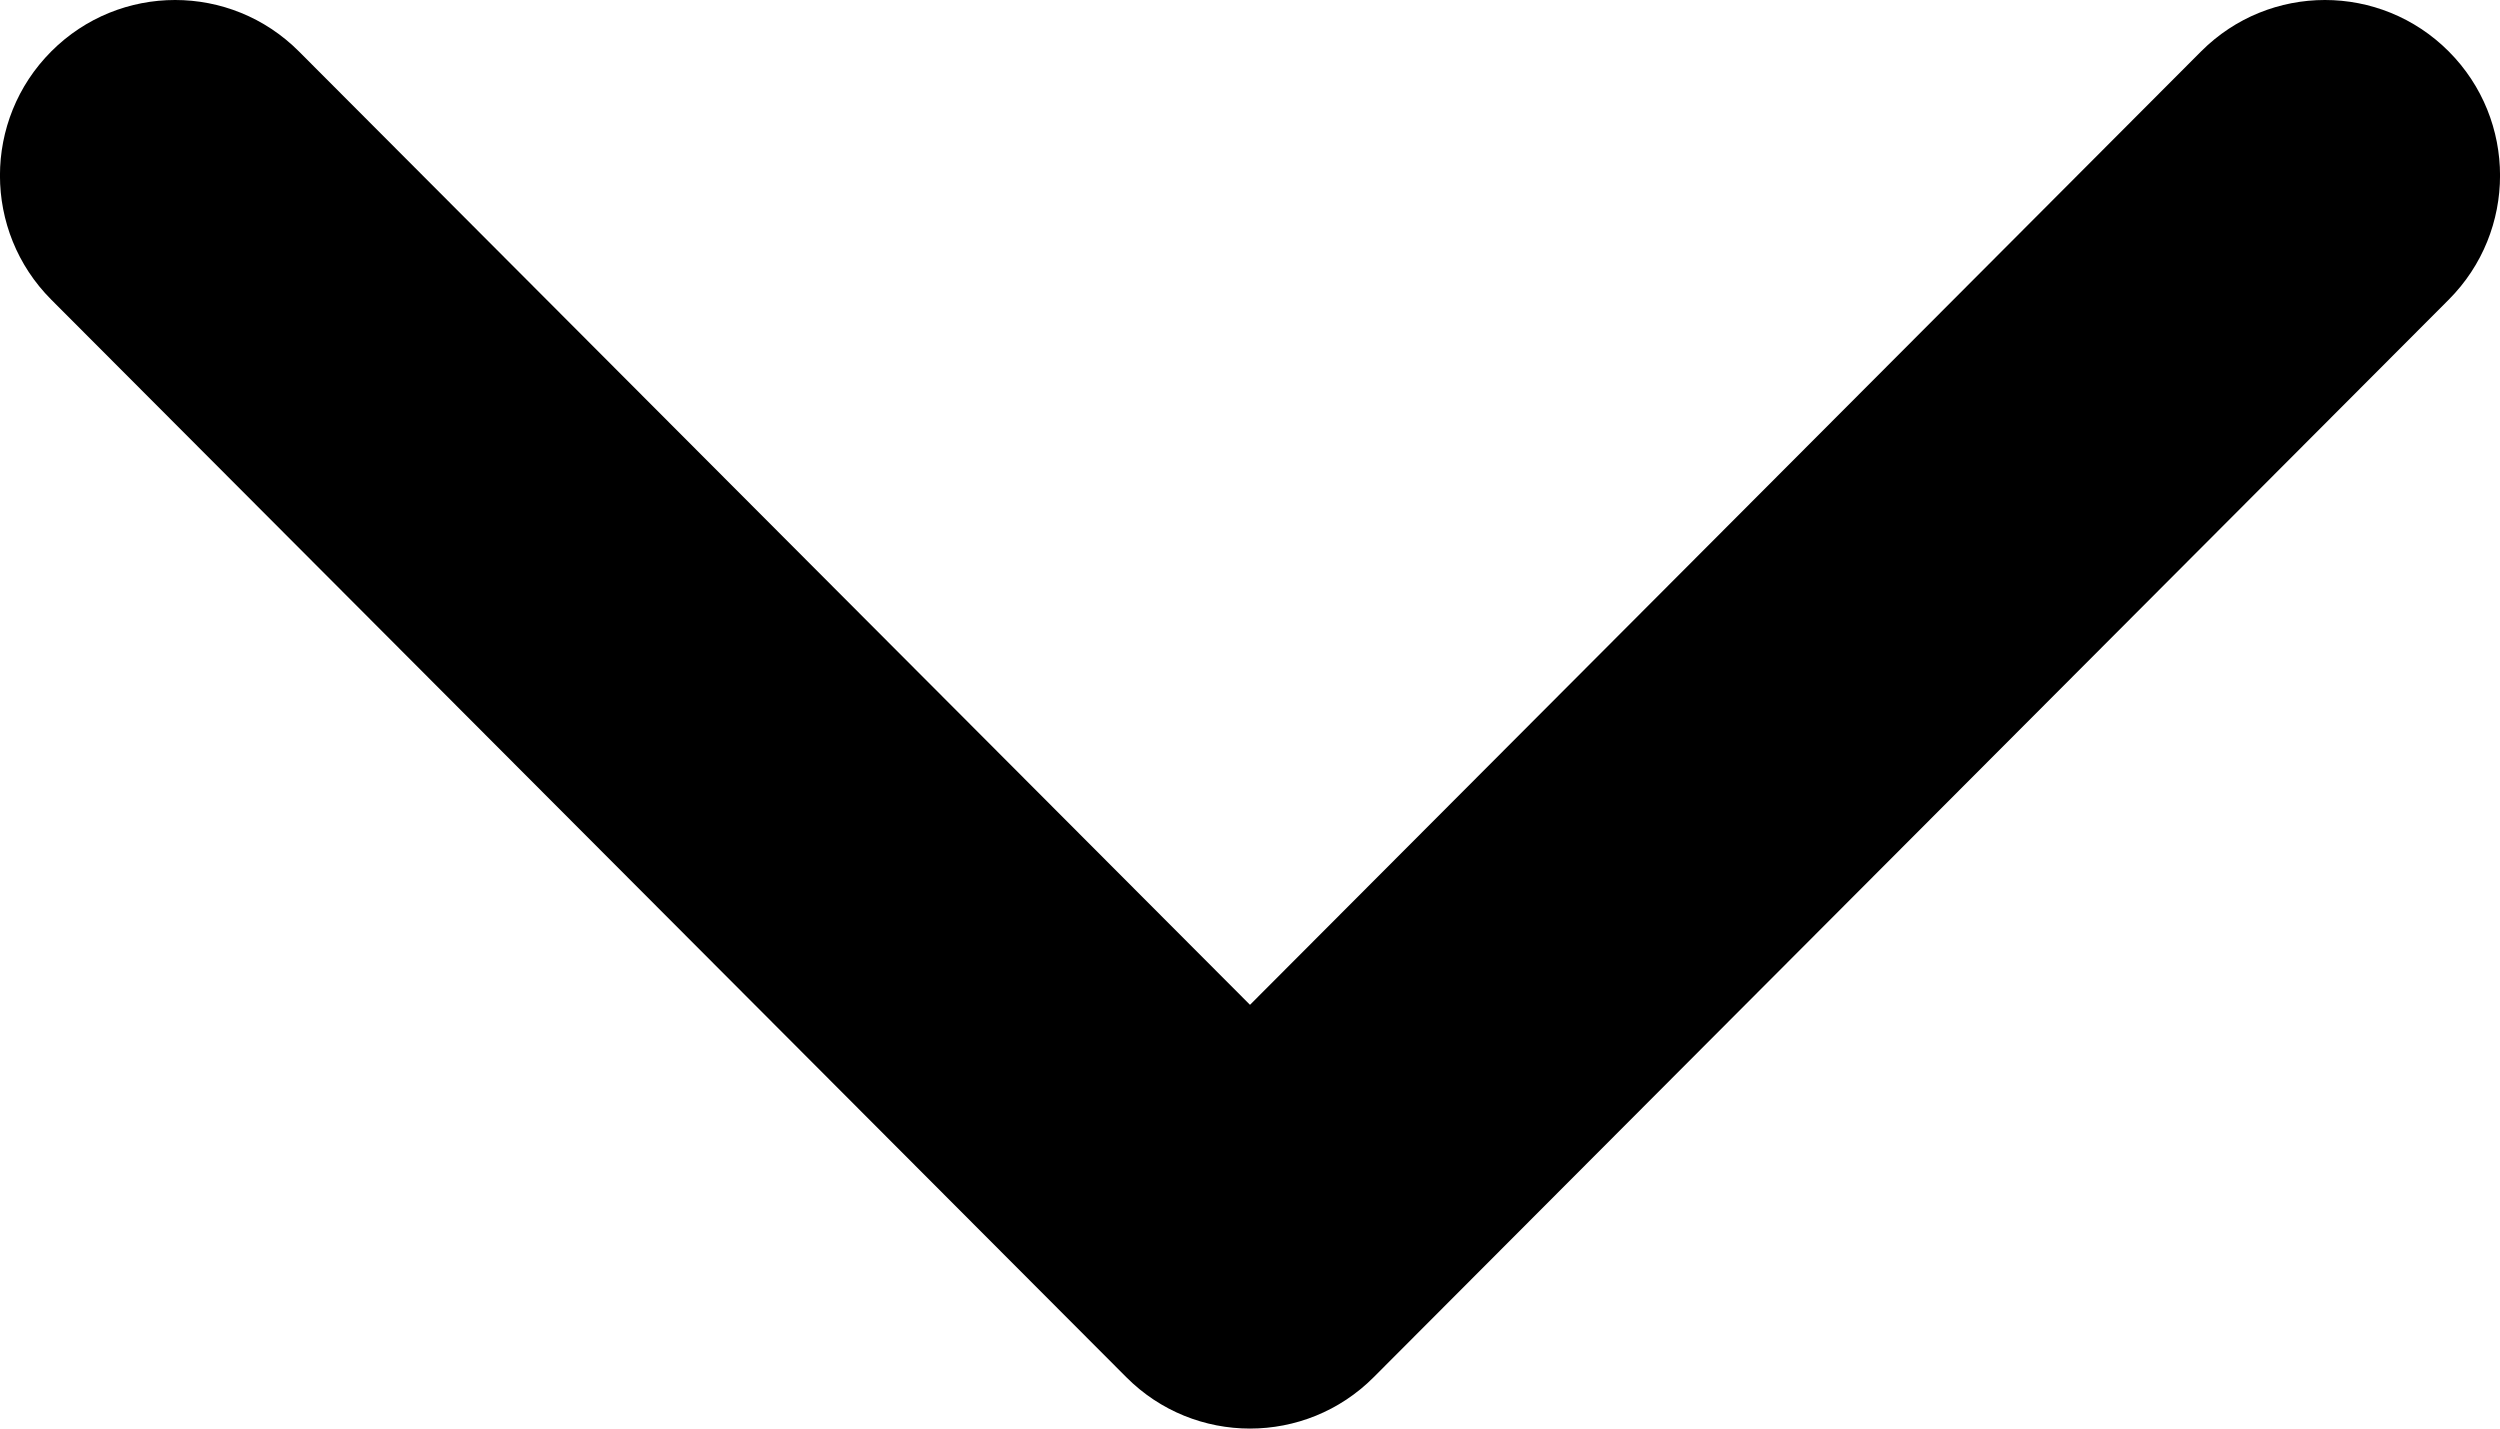 <?xml version="1.0" encoding="UTF-8"?>
<svg width="14px" height="8px" viewBox="0 0 14 8" version="1.1" xmlns="http://www.w3.org/2000/svg" xmlns:xlink="http://www.w3.org/1999/xlink">
    <!-- Generator: Sketch 63.1 (92452) - https://sketch.com -->
    <title>arrow-down-sign-to-navigate</title>
    <desc>Created with Sketch.</desc>
    <g id="Page-1" stroke="none" stroke-width="1" fill="none" fill-rule="evenodd">
        <g id="9.-Terms" transform="translate(-371, -79)" fill="#000000" fill-rule="nonzero">
            <g id="arrow-down-sign-to-navigate" transform="translate(371, 79)">
                <path d="M7,8 C6.749,8 6.498,7.904 6.307,7.712 L0.287,1.678 C-0.096,1.294 -0.096,0.672 0.287,0.288 C0.67,-0.096 1.291,-0.096 1.674,0.288 L7,5.627 L12.326,0.288 C12.709,-0.096 13.33,-0.096 13.713,0.288 C14.096,0.672 14.096,1.294 13.713,1.678 L7.693,7.712 C7.502,7.904 7.251,8 7,8 Z" id="Path"></path>
            </g>
        </g>
    </g>
</svg>